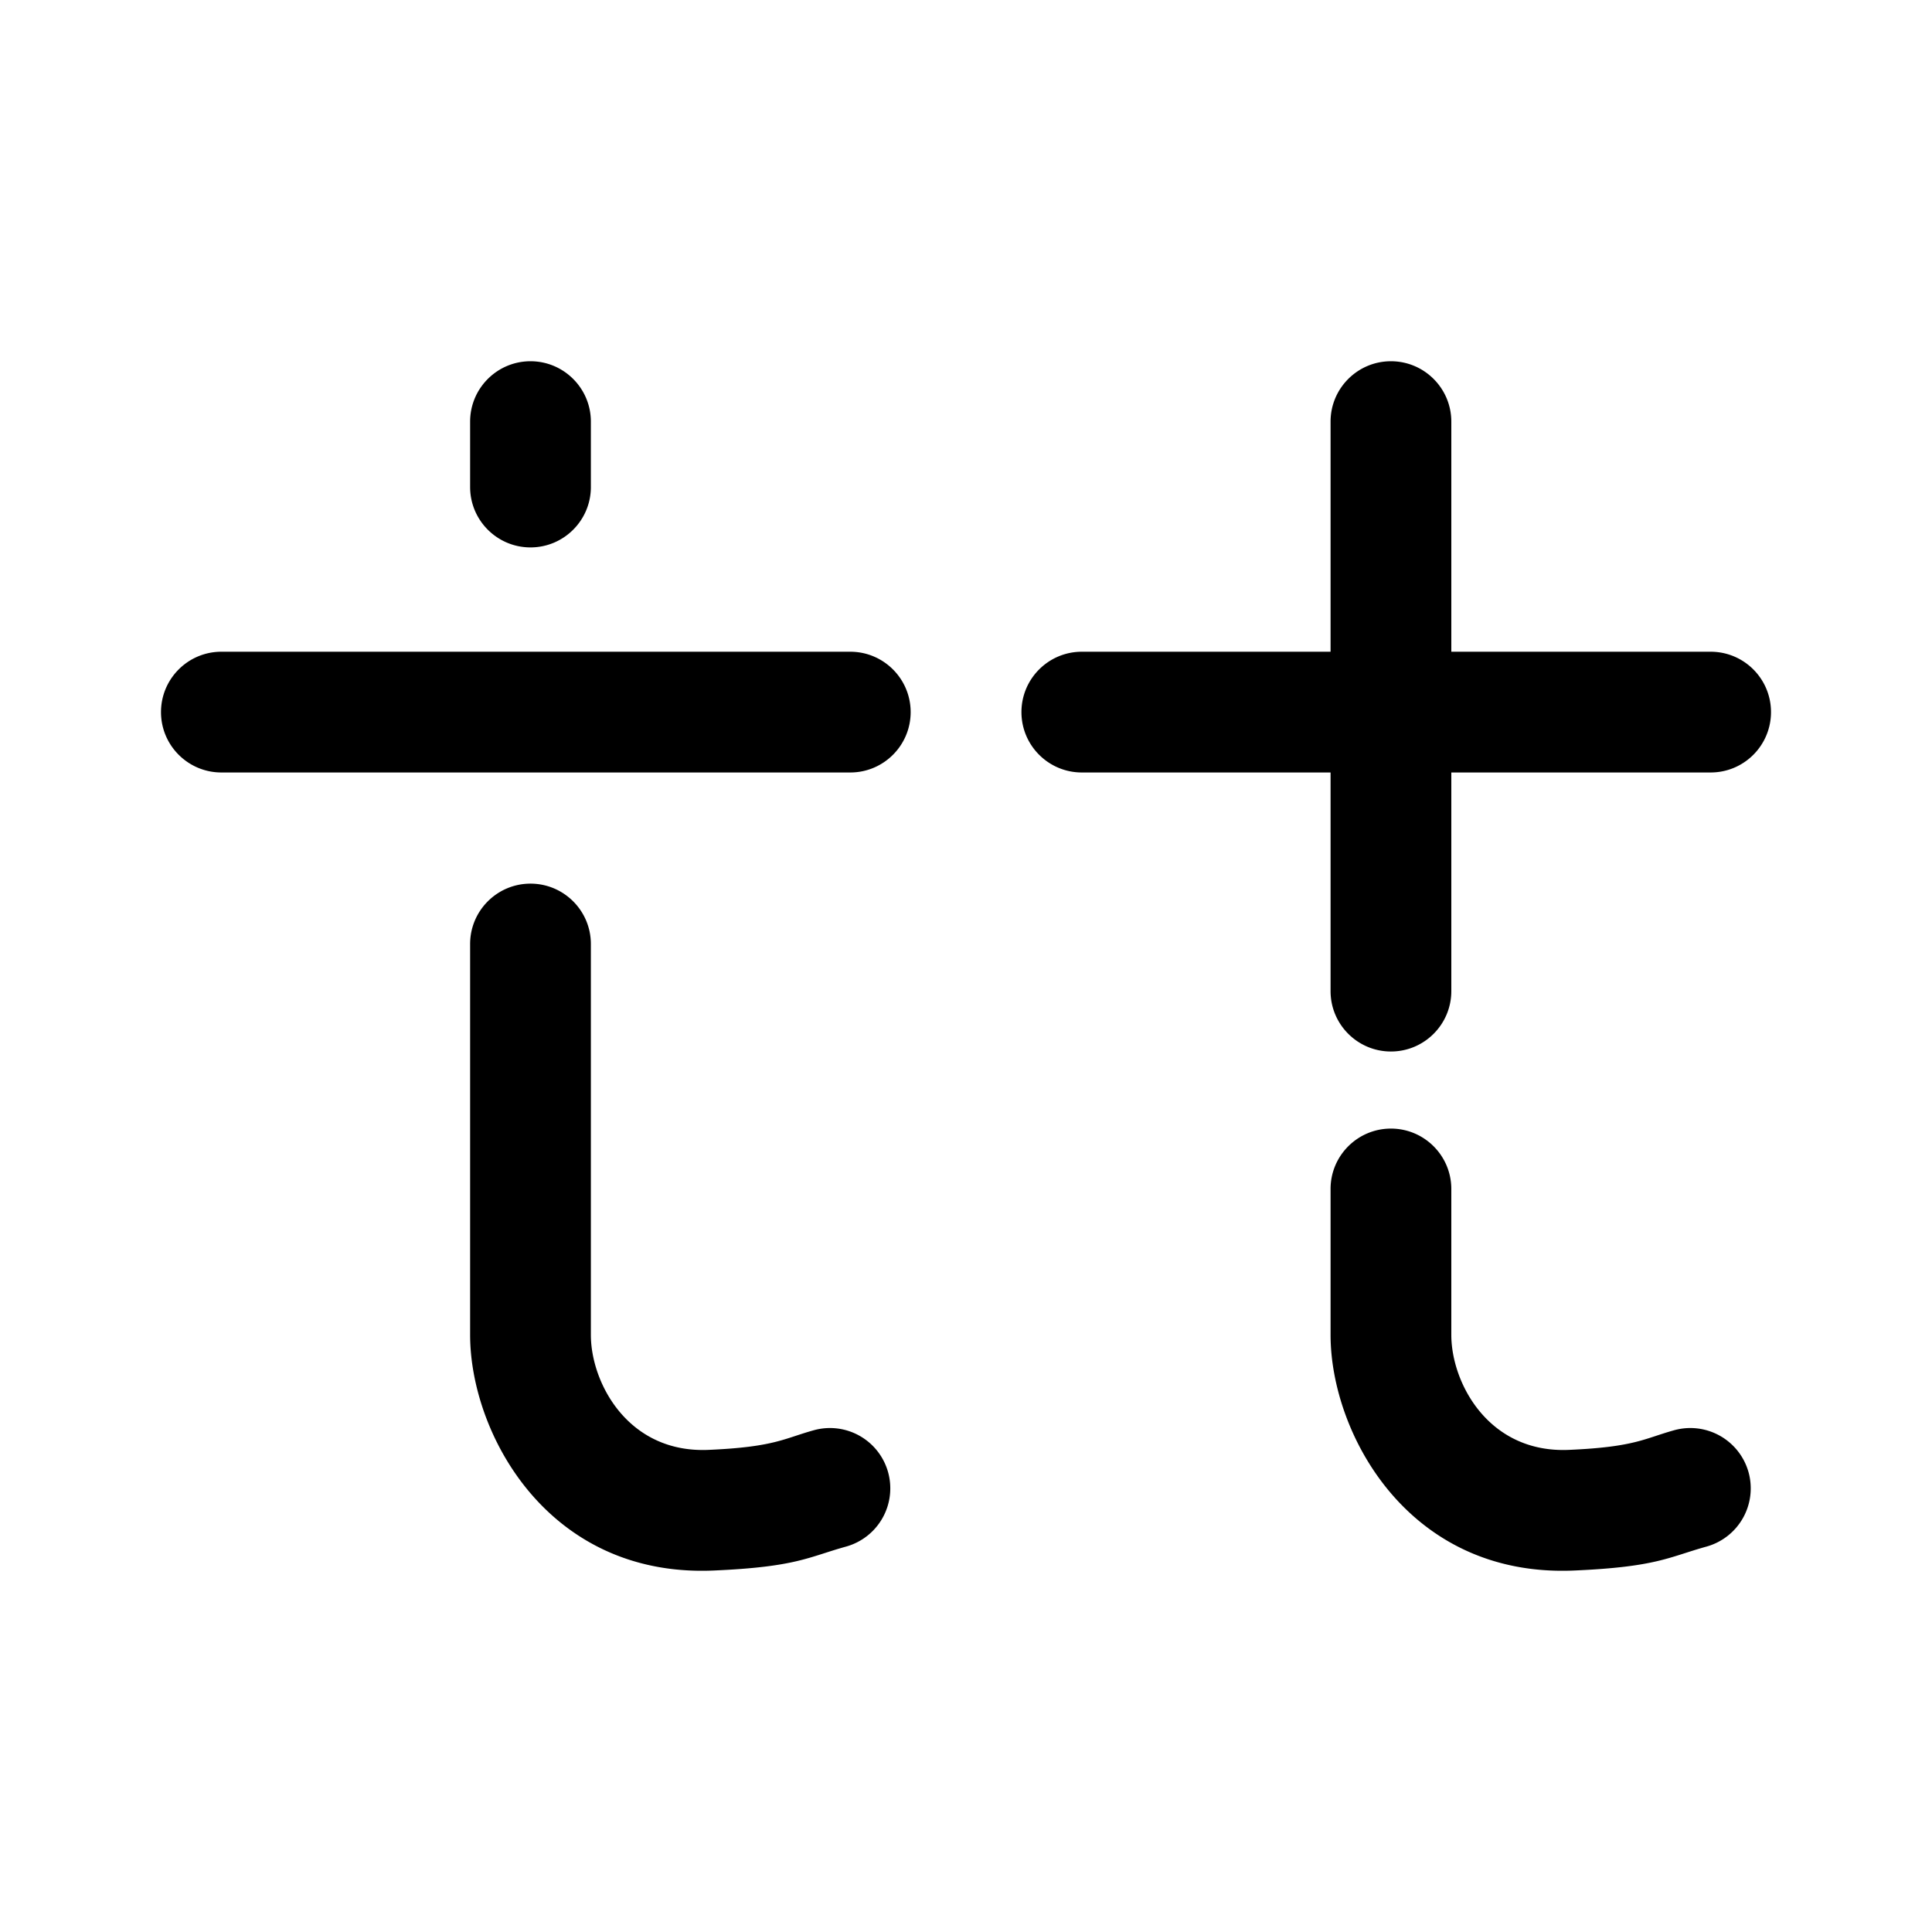 <?xml version="1.0" encoding="utf-8"?><!-- Uploaded to: SVG Repo, www.svgrepo.com, Generator: SVG Repo Mixer Tools -->
<svg fill="#000000" width="800px" height="800px" viewBox="0 0 192 192" xmlns="http://www.w3.org/2000/svg" xml:space="preserve" style="fill-rule:evenodd;clip-rule:evenodd;stroke-linejoin:round;stroke-miterlimit:2"><path d="M1404.23 754.158v14.504c0 9.756 7.7 24.131 24.21 23.414 8.23-.358 9.39-1.335 13.15-2.378a6.007 6.007 0 0 0 4.18-7.384 6.007 6.007 0 0 0-7.39-4.18c-2.99.831-3.9 1.668-10.46 1.953-8.02.348-11.69-6.691-11.69-11.425v-14.504c0-3.312-2.69-6-6-6s-6 2.688-6 6Zm-85.51-24.343v38.847c0 9.756 7.7 24.131 24.21 23.414 8.24-.358 9.39-1.335 13.15-2.378a6.007 6.007 0 0 0 4.18-7.384 5.997 5.997 0 0 0-7.38-4.18c-3 .831-3.91 1.668-10.47 1.953-8.02.348-11.69-6.691-11.69-11.425v-38.847c0-3.312-2.69-6-6-6s-6 2.688-6 6Zm85.51-29.047h-24.72c-3.31 0-6 2.688-6 6 0 3.311 2.69 6 6 6h24.72v21.729c0 3.311 2.69 6 6 6s6-2.689 6-6v-21.729H1442c3.32 0 6-2.689 6-6 0-3.312-2.68-6-6-6h-25.77V677.9c0-3.312-2.69-6-6-6s-6 2.688-6 6v22.868Zm-110.23 12h62.5c3.31 0 6-2.689 6-6 0-3.312-2.69-6-6-6H1294c-3.31 0-6 2.688-6 6 0 3.311 2.69 6 6 6Zm24.72-34.868v6.501c0 3.311 2.69 6 6 6s6-2.689 6-6V677.9c0-3.312-2.69-6-6-6s-6 2.688-6 6Z" style="fill-rule:evenodd;clip-rule:evenodd;stroke-linejoin:round;stroke-miterlimit:2" transform="translate(-1272 -636)"/></svg>